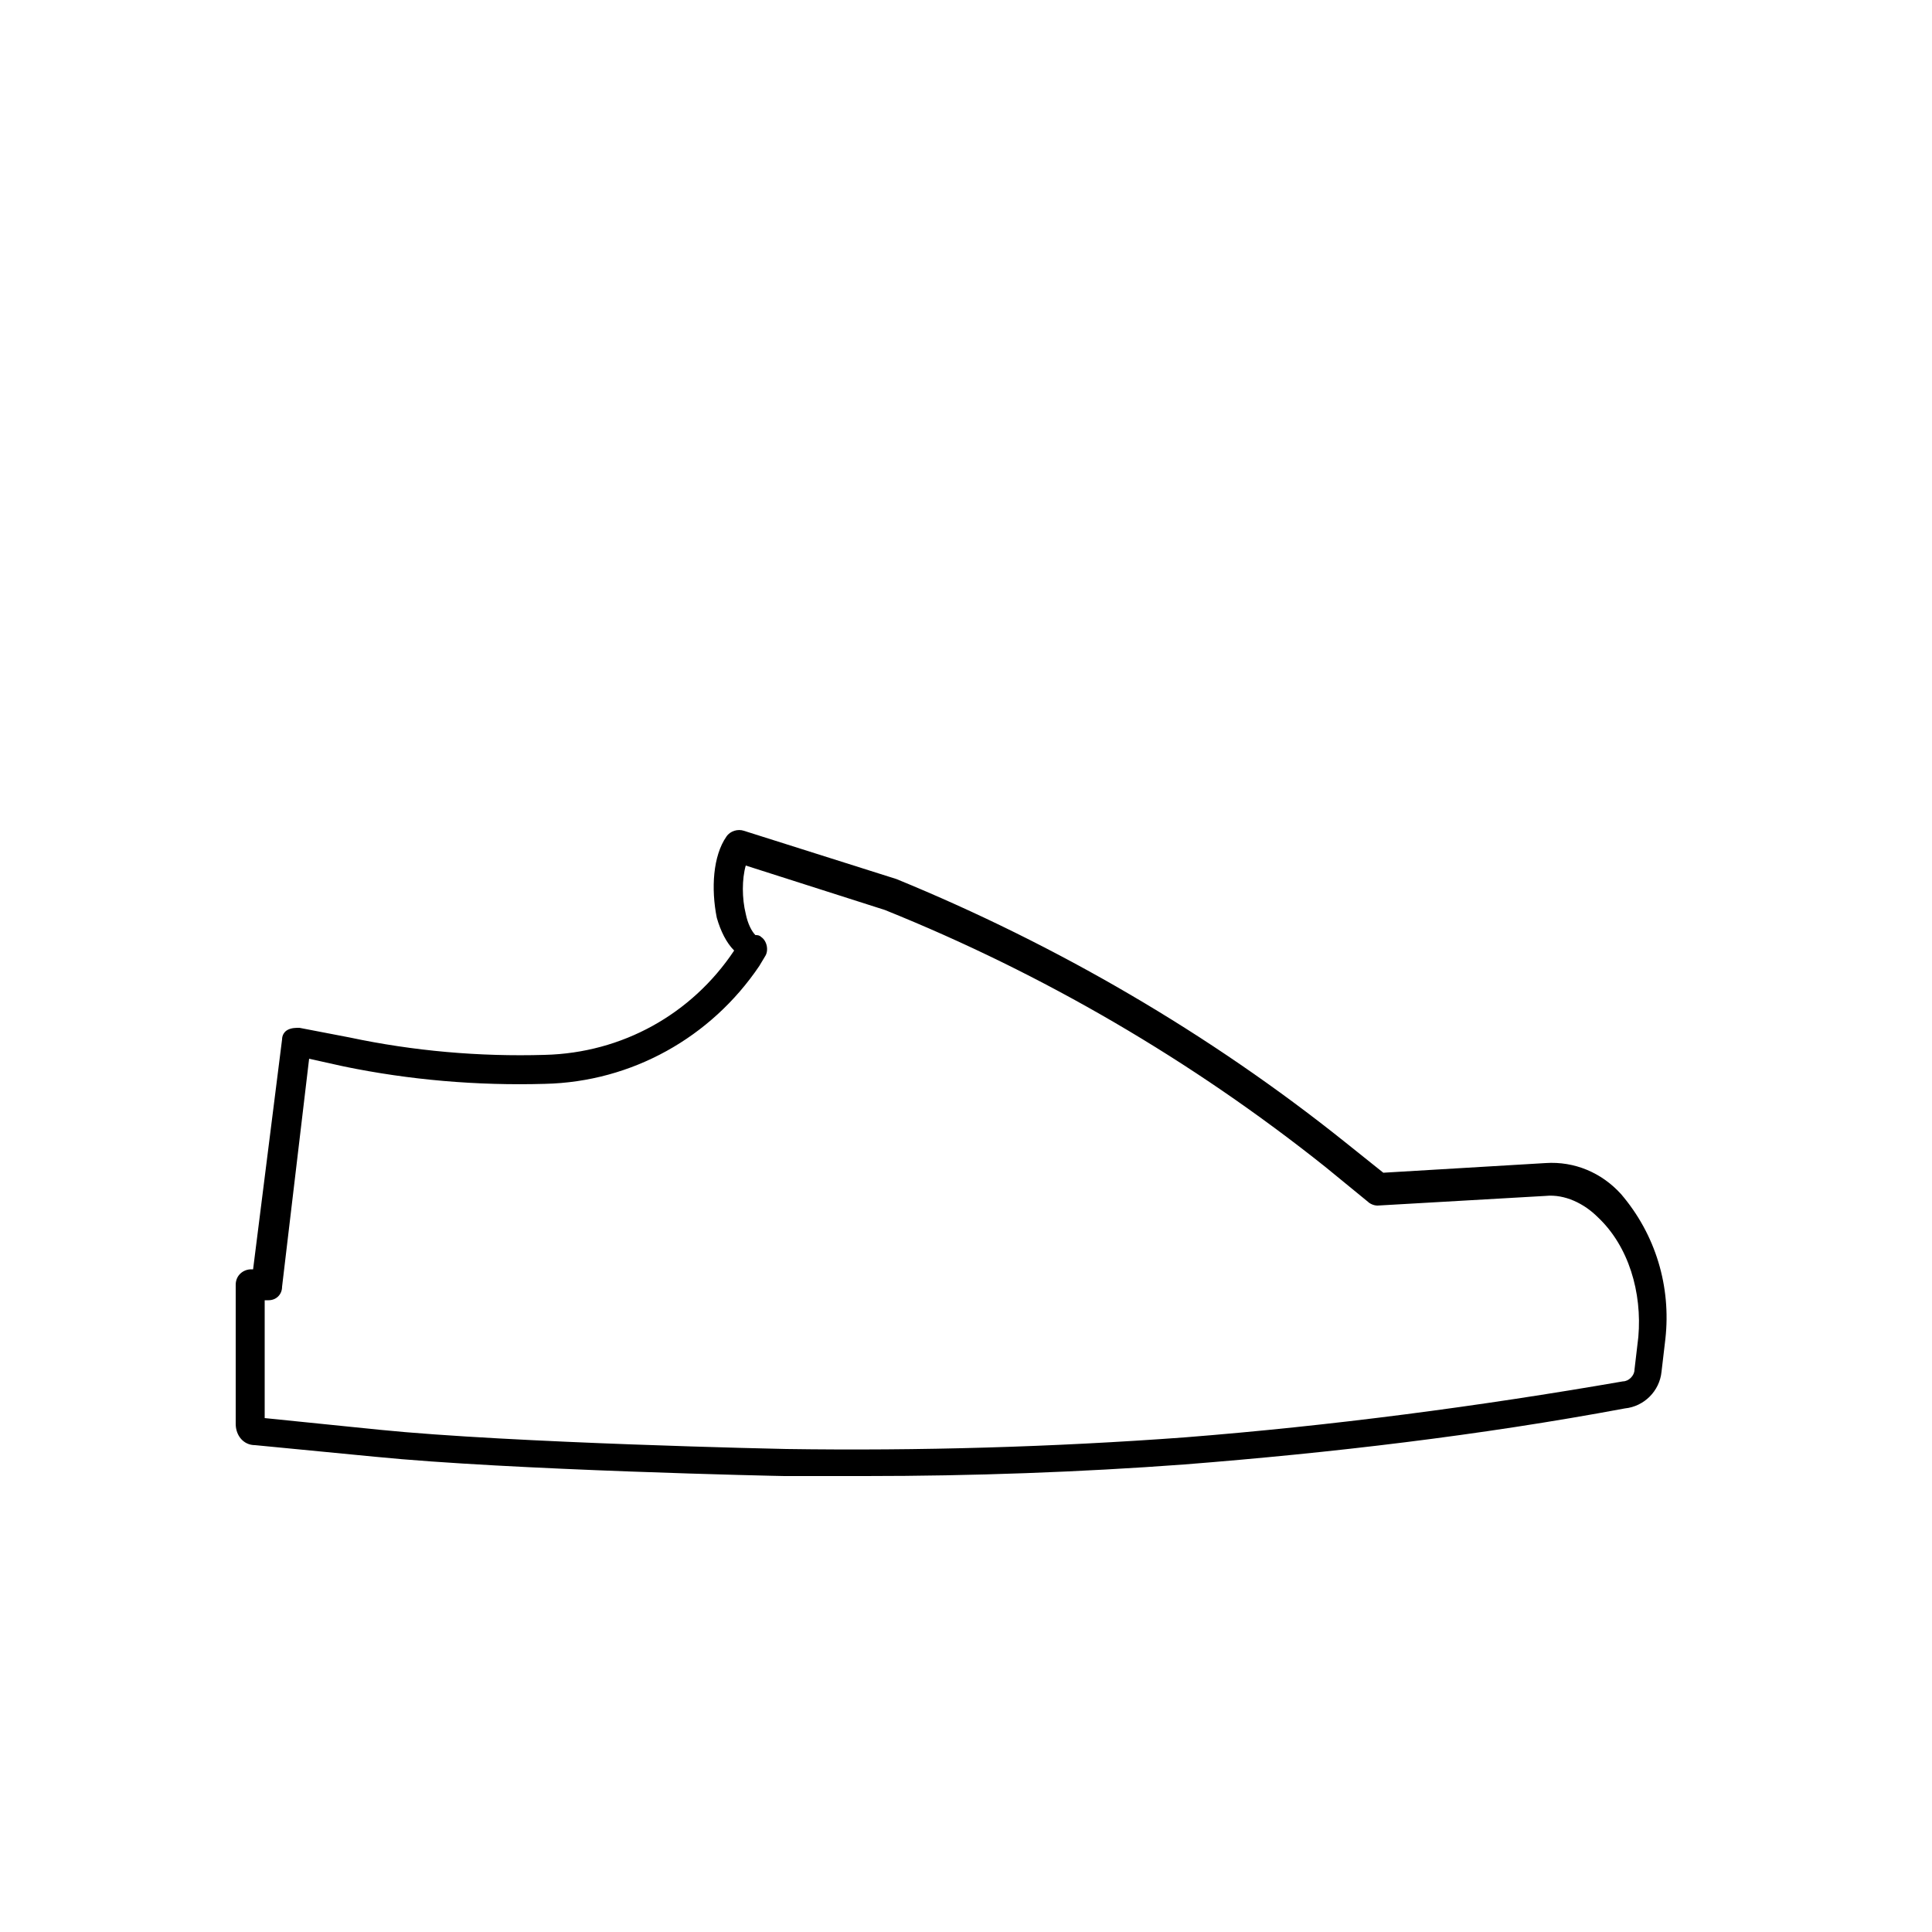 <?xml version="1.0" encoding="utf-8"?>
<!-- Generator: Adobe Illustrator 23.0.1, SVG Export Plug-In . SVG Version: 6.00 Build 0)  -->
<svg version="1.1" id="Layer_1" xmlns="http://www.w3.org/2000/svg" xmlns:xlink="http://www.w3.org/1999/xlink" x="0px" y="0px"
	 viewBox="0 0 100 100" style="enable-background:new 0 0 100 100;" xml:space="preserve">
<style type="text/css">
	.st0{fill:#FFFFFF;stroke:#000000;stroke-width:1.5;stroke-linecap:round;stroke-linejoin:round;stroke-miterlimit:10;}
	.st1{fill:#FFFFFF;stroke:#000000;stroke-width:1.392;stroke-linecap:round;stroke-linejoin:round;stroke-miterlimit:10;}
	.st2{fill:#FFFFFF;stroke:#000000;stroke-width:1.529;stroke-linecap:round;stroke-linejoin:round;stroke-miterlimit:10;}
	.st3{fill:none;stroke:#000000;stroke-width:1.5;stroke-linecap:round;stroke-linejoin:round;stroke-miterlimit:10;}
	.st4{fill:#FFFFFF;}
	.st5{fill:none;stroke:#070505;stroke-width:1.5;stroke-linecap:round;stroke-miterlimit:10;}
	.st6{fill:#FFFFFF;stroke:#000000;stroke-width:1.5;stroke-miterlimit:10;}
	.st7{fill:#FFFFFF;stroke:#000000;stroke-width:1.5;stroke-linecap:round;stroke-miterlimit:10;}
	.st8{fill:none;stroke:#000000;stroke-width:1.5;stroke-linecap:round;stroke-miterlimit:10;}
	.st9{fill:#FFFFFF;stroke:#070505;stroke-width:1.5;stroke-linecap:round;stroke-miterlimit:10;}
	.st10{fill:#FFFFFF;stroke:#000000;stroke-width:1.687;stroke-linecap:round;stroke-linejoin:round;stroke-miterlimit:10;}
	.st11{fill:#231F20;}
	.st12{fill:#FFFFFF;stroke:#000000;stroke-width:2.704;stroke-linecap:round;stroke-linejoin:round;stroke-miterlimit:10;}
	.st13{fill:#FFFFFF;stroke:#000000;stroke-width:2.509;stroke-linecap:round;stroke-linejoin:round;stroke-miterlimit:10;}
	.st14{fill:#FFFFFF;stroke:#000000;stroke-width:2.757;stroke-linecap:round;stroke-linejoin:round;stroke-miterlimit:10;}
	.st15{fill:none;stroke:#000000;stroke-width:2.704;stroke-linecap:round;stroke-linejoin:round;stroke-miterlimit:10;}
	
		.st16{fill:none;stroke:#000000;stroke-width:2;stroke-linecap:square;stroke-linejoin:bevel;stroke-miterlimit:10;stroke-dasharray:0.7,5;}
	.st17{fill:#FFFFFF;stroke:#000000;stroke-width:1.404;stroke-linecap:round;stroke-linejoin:round;stroke-miterlimit:10;}
	
		.st18{fill:none;stroke:#000000;stroke-width:1.5;stroke-linecap:round;stroke-linejoin:round;stroke-miterlimit:10;stroke-dasharray:5;}
	.st19{fill:none;stroke:#000000;stroke-width:1.656;stroke-linecap:round;stroke-linejoin:round;stroke-miterlimit:10;}
</style>
<path d="M83.9,61.8c-1-1.1-2.4-1.7-3.9-1.6l-8.4,0.5l-2-1.6c-7-5.6-14.9-10.2-23.2-13.6c0,0,0,0,0,0c0,0,0,0,0,0L38.5,43
	c-0.3-0.1-0.7,0-0.9,0.3c-0.7,1-0.8,2.7-0.5,4.2c0.2,0.7,0.5,1.3,0.9,1.7c-2.2,3.3-5.8,5.3-9.8,5.4c-3.4,0.1-6.8-0.2-10.1-0.9
	l-2.6-0.5c-0.2,0-0.4,0-0.6,0.1c-0.2,0.1-0.3,0.3-0.3,0.5l-1.5,11.9H13c-0.4,0-0.8,0.3-0.8,0.8v7.2c0,0.6,0.4,1.1,1,1.1l6.2,0.6
	c7,0.7,21,1,21.2,1c1.4,0,2.8,0,4.2,0c5.5,0,11.1-0.2,16.5-0.6c7.6-0.6,15.3-1.5,22.8-2.9c1-0.1,1.8-0.9,1.9-1.9l0.2-1.7
	C86.5,66.6,85.7,63.9,83.9,61.8z M84.8,69.2l-0.2,1.7c0,0.3-0.3,0.6-0.6,0.6c-7.5,1.3-15.1,2.3-22.7,2.9c-6.8,0.5-13.7,0.7-20.6,0.6
	c-0.1,0-14.2-0.3-21.1-1l-5.9-0.6v-6.1h0.2c0.4,0,0.7-0.3,0.7-0.7l1.4-11.8l1.8,0.4c3.4,0.7,6.9,1,10.4,0.9
	c4.5-0.1,8.6-2.4,11.1-6.1l0.3-0.5c0,0,0,0,0,0c0,0,0,0,0,0l0,0c0.2-0.3,0.1-0.8-0.2-1c-0.1-0.1-0.2-0.1-0.3-0.1
	c-0.2-0.2-0.4-0.6-0.5-1.1c-0.2-0.8-0.2-1.8,0-2.5l7.2,2.3c8.2,3.3,15.9,7.8,22.8,13.3l2.2,1.8c0.1,0.1,0.3,0.2,0.5,0.2l8.7-0.5
	c1-0.1,2,0.4,2.7,1.1C84.3,64.5,85,66.9,84.8,69.2z"/>
</svg>
